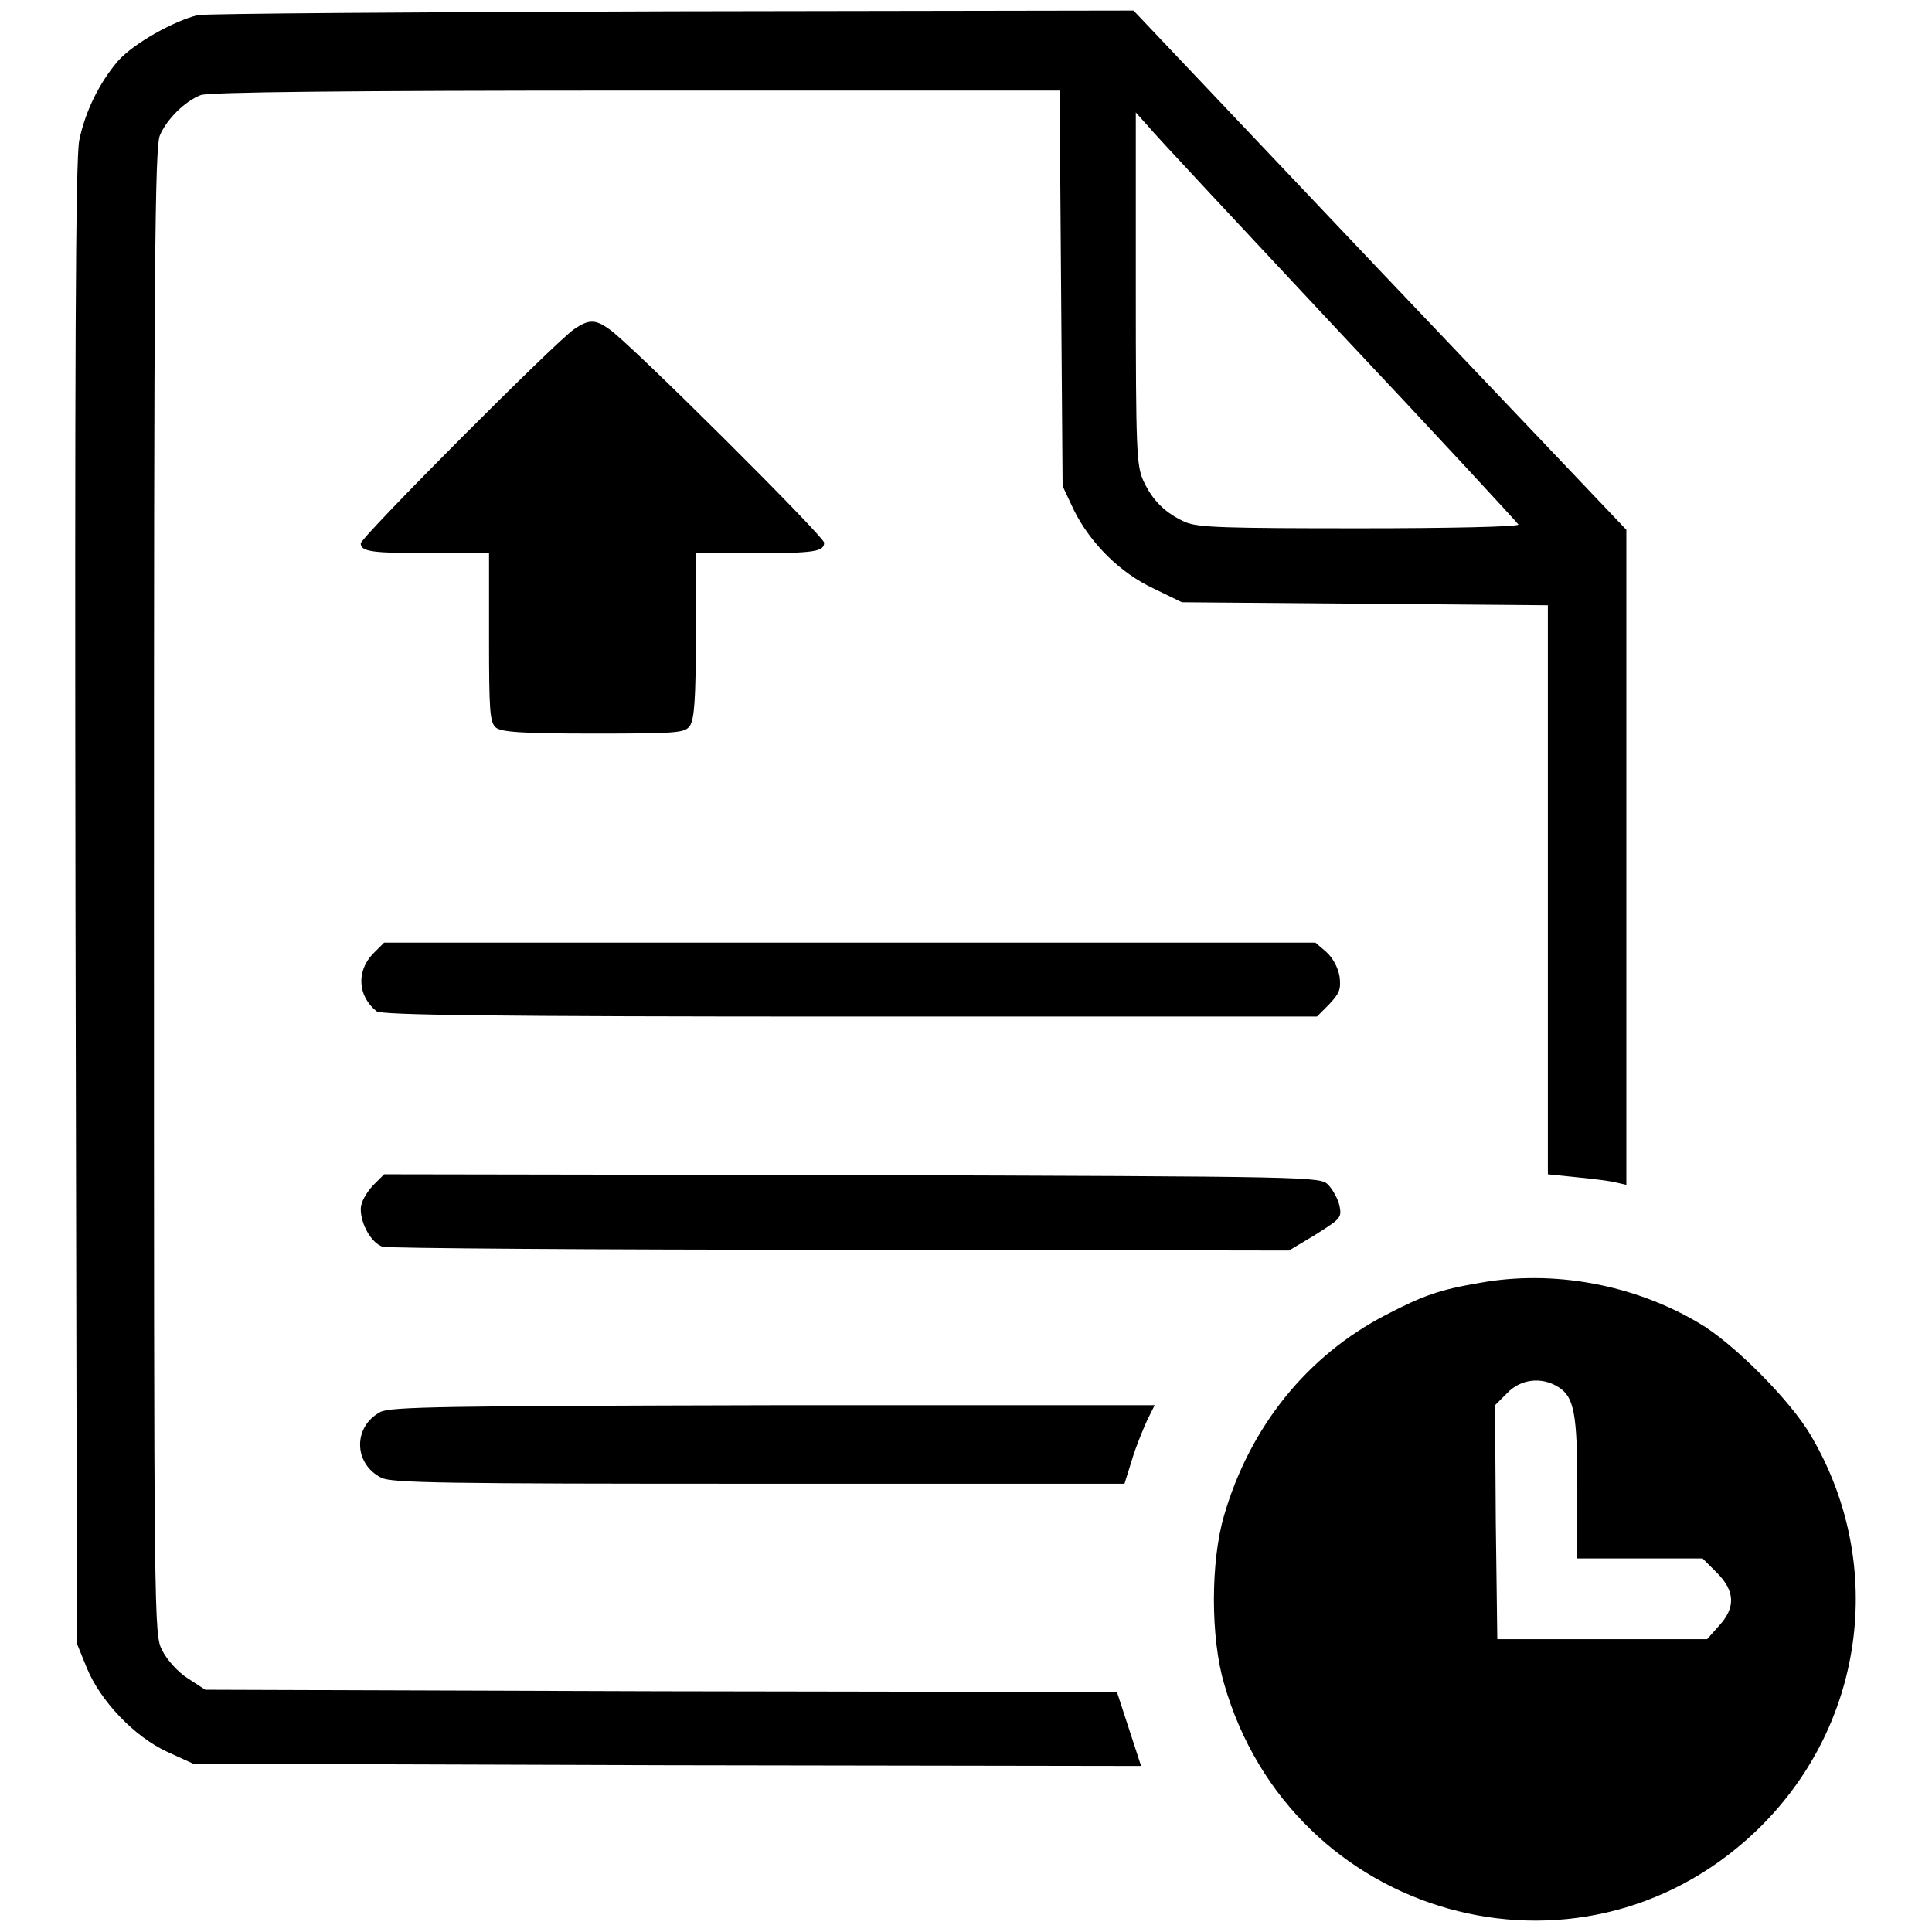 <?xml version="1.0" encoding="utf-8"?>
<!-- Svg Vector Icons : http://www.onlinewebfonts.com/icon -->
<!DOCTYPE svg PUBLIC "-//W3C//DTD SVG 1.1//EN" "http://www.w3.org/Graphics/SVG/1.1/DTD/svg11.dtd">
<svg version="1.1" xmlns="http://www.w3.org/2000/svg" xmlns:xlink="http://www.w3.org/1999/xlink" x="0px" y="0px" viewBox="0 0 256 256" enable-background="new 0 0 256 256" xml:space="preserve">
<g><g><g><path fill="#000000" d="M26.2,2c-3.2,0.8-8.4,3.7-10.5,6c-2.5,2.9-4.4,6.7-5.2,10.6C10,21.1,9.9,48.3,10,119.9l0.2,97.9l1.3,3.2c1.8,4.4,6.3,9.1,10.6,11.1l3.5,1.6l62.8,0.2l62.8,0.1l-1.6-4.9l-1.6-4.9l-60.4-0.1l-60.4-0.2l-2.3-1.5c-1.3-0.8-2.8-2.5-3.4-3.7c-1.1-2.1-1.1-2.9-1.1-100.6c0-82.4,0.1-98.8,0.8-100.2c0.9-2.1,3.3-4.5,5.4-5.3c1-0.4,19.4-0.6,57.7-0.6h56.1l0.2,26.2l0.2,26.2l1.5,3.2c2.2,4.4,6.1,8.3,10.6,10.4l3.7,1.8l24.3,0.2l24.2,0.2v37.7v37.7l3.9,0.4c2.1,0.2,4.5,0.5,5.2,0.7l1.3,0.3v-43.3V70.2l-32.7-34.4L150.2,1.4l-61,0.1C54.7,1.6,27.4,1.8,26.2,2z M177.4,43.9c13,13.8,23.7,25.4,23.8,25.6c0.1,0.3-9.3,0.5-20.9,0.5c-17.9,0-21.5-0.1-23.2-0.8c-2.7-1.2-4.4-2.9-5.6-5.5c-0.9-2-1-4-1-25.5V14.9l1.7,1.9C153,17.8,164.4,30,177.4,43.9z"/><path fill="#000000" d="M76.1,43.6C73.8,45.1,47.8,71.2,47.8,72c0,1.1,1.5,1.3,9.4,1.3h7.6v11.2c0,9.7,0.1,11.2,0.9,11.9c0.7,0.6,3.5,0.8,12.9,0.8c11.3,0,12.1-0.1,12.8-1c0.6-0.9,0.8-3.5,0.8-12V73.3h7.6c8.1,0,9.4-0.2,9.4-1.4c0-0.8-26-26.7-28.5-28.3C78.9,42.3,78,42.3,76.1,43.6z"/><path fill="#000000" d="M49.4,126.4c-2.2,2.3-2,5.6,0.5,7.6c0.7,0.5,15,0.7,62.7,0.7h61.9l1.6-1.6c1.4-1.5,1.6-2,1.4-3.7c-0.2-1.2-0.9-2.5-1.8-3.3l-1.4-1.2h-61.7H50.9L49.4,126.4z"/><path fill="#000000" d="M49.4,157.1c-0.9,1-1.6,2.2-1.6,3.1c0,2,1.4,4.5,2.9,5c0.7,0.2,28,0.4,60.7,0.4l59.4,0.1l3.5-2.1c3.3-2.1,3.5-2.2,3.2-3.8c-0.2-0.9-0.9-2.2-1.5-2.8c-1-1.1-1.9-1.1-63.1-1.3l-62-0.1L49.4,157.1z"/><path fill="#000000" d="M196,170c-5.3,0.9-7.5,1.7-12.3,4.2c-10.5,5.4-18.1,14.9-21.5,26.6c-1.8,6.1-1.8,16.2,0,22.3c8.9,31.1,46.9,41.8,70.3,19.7c14.5-13.7,17.6-35.3,7.5-52.5c-2.7-4.7-10.4-12.4-14.9-15C216.5,170.2,205.8,168.2,196,170z M206.5,183.8c2.1,1.3,2.5,3.6,2.5,13.4v9.3h8.3h8.3l1.9,1.9c2.4,2.4,2.5,4.6,0.3,7l-1.6,1.8h-13.9h-13.9l-0.2-15.5l-0.1-15.5l1.6-1.6C201.5,182.7,204.3,182.4,206.5,183.8z"/><path fill="#000000" d="M50.4,187.1c-3.6,1.9-3.6,6.8,0.1,8.7c1.4,0.7,7.9,0.8,50.1,0.8H149l1-3.2c0.5-1.7,1.5-4.1,2-5.2l1-2h-50.6C58.9,186.3,51.7,186.4,50.4,187.1z"/></g></g></g>
</svg>